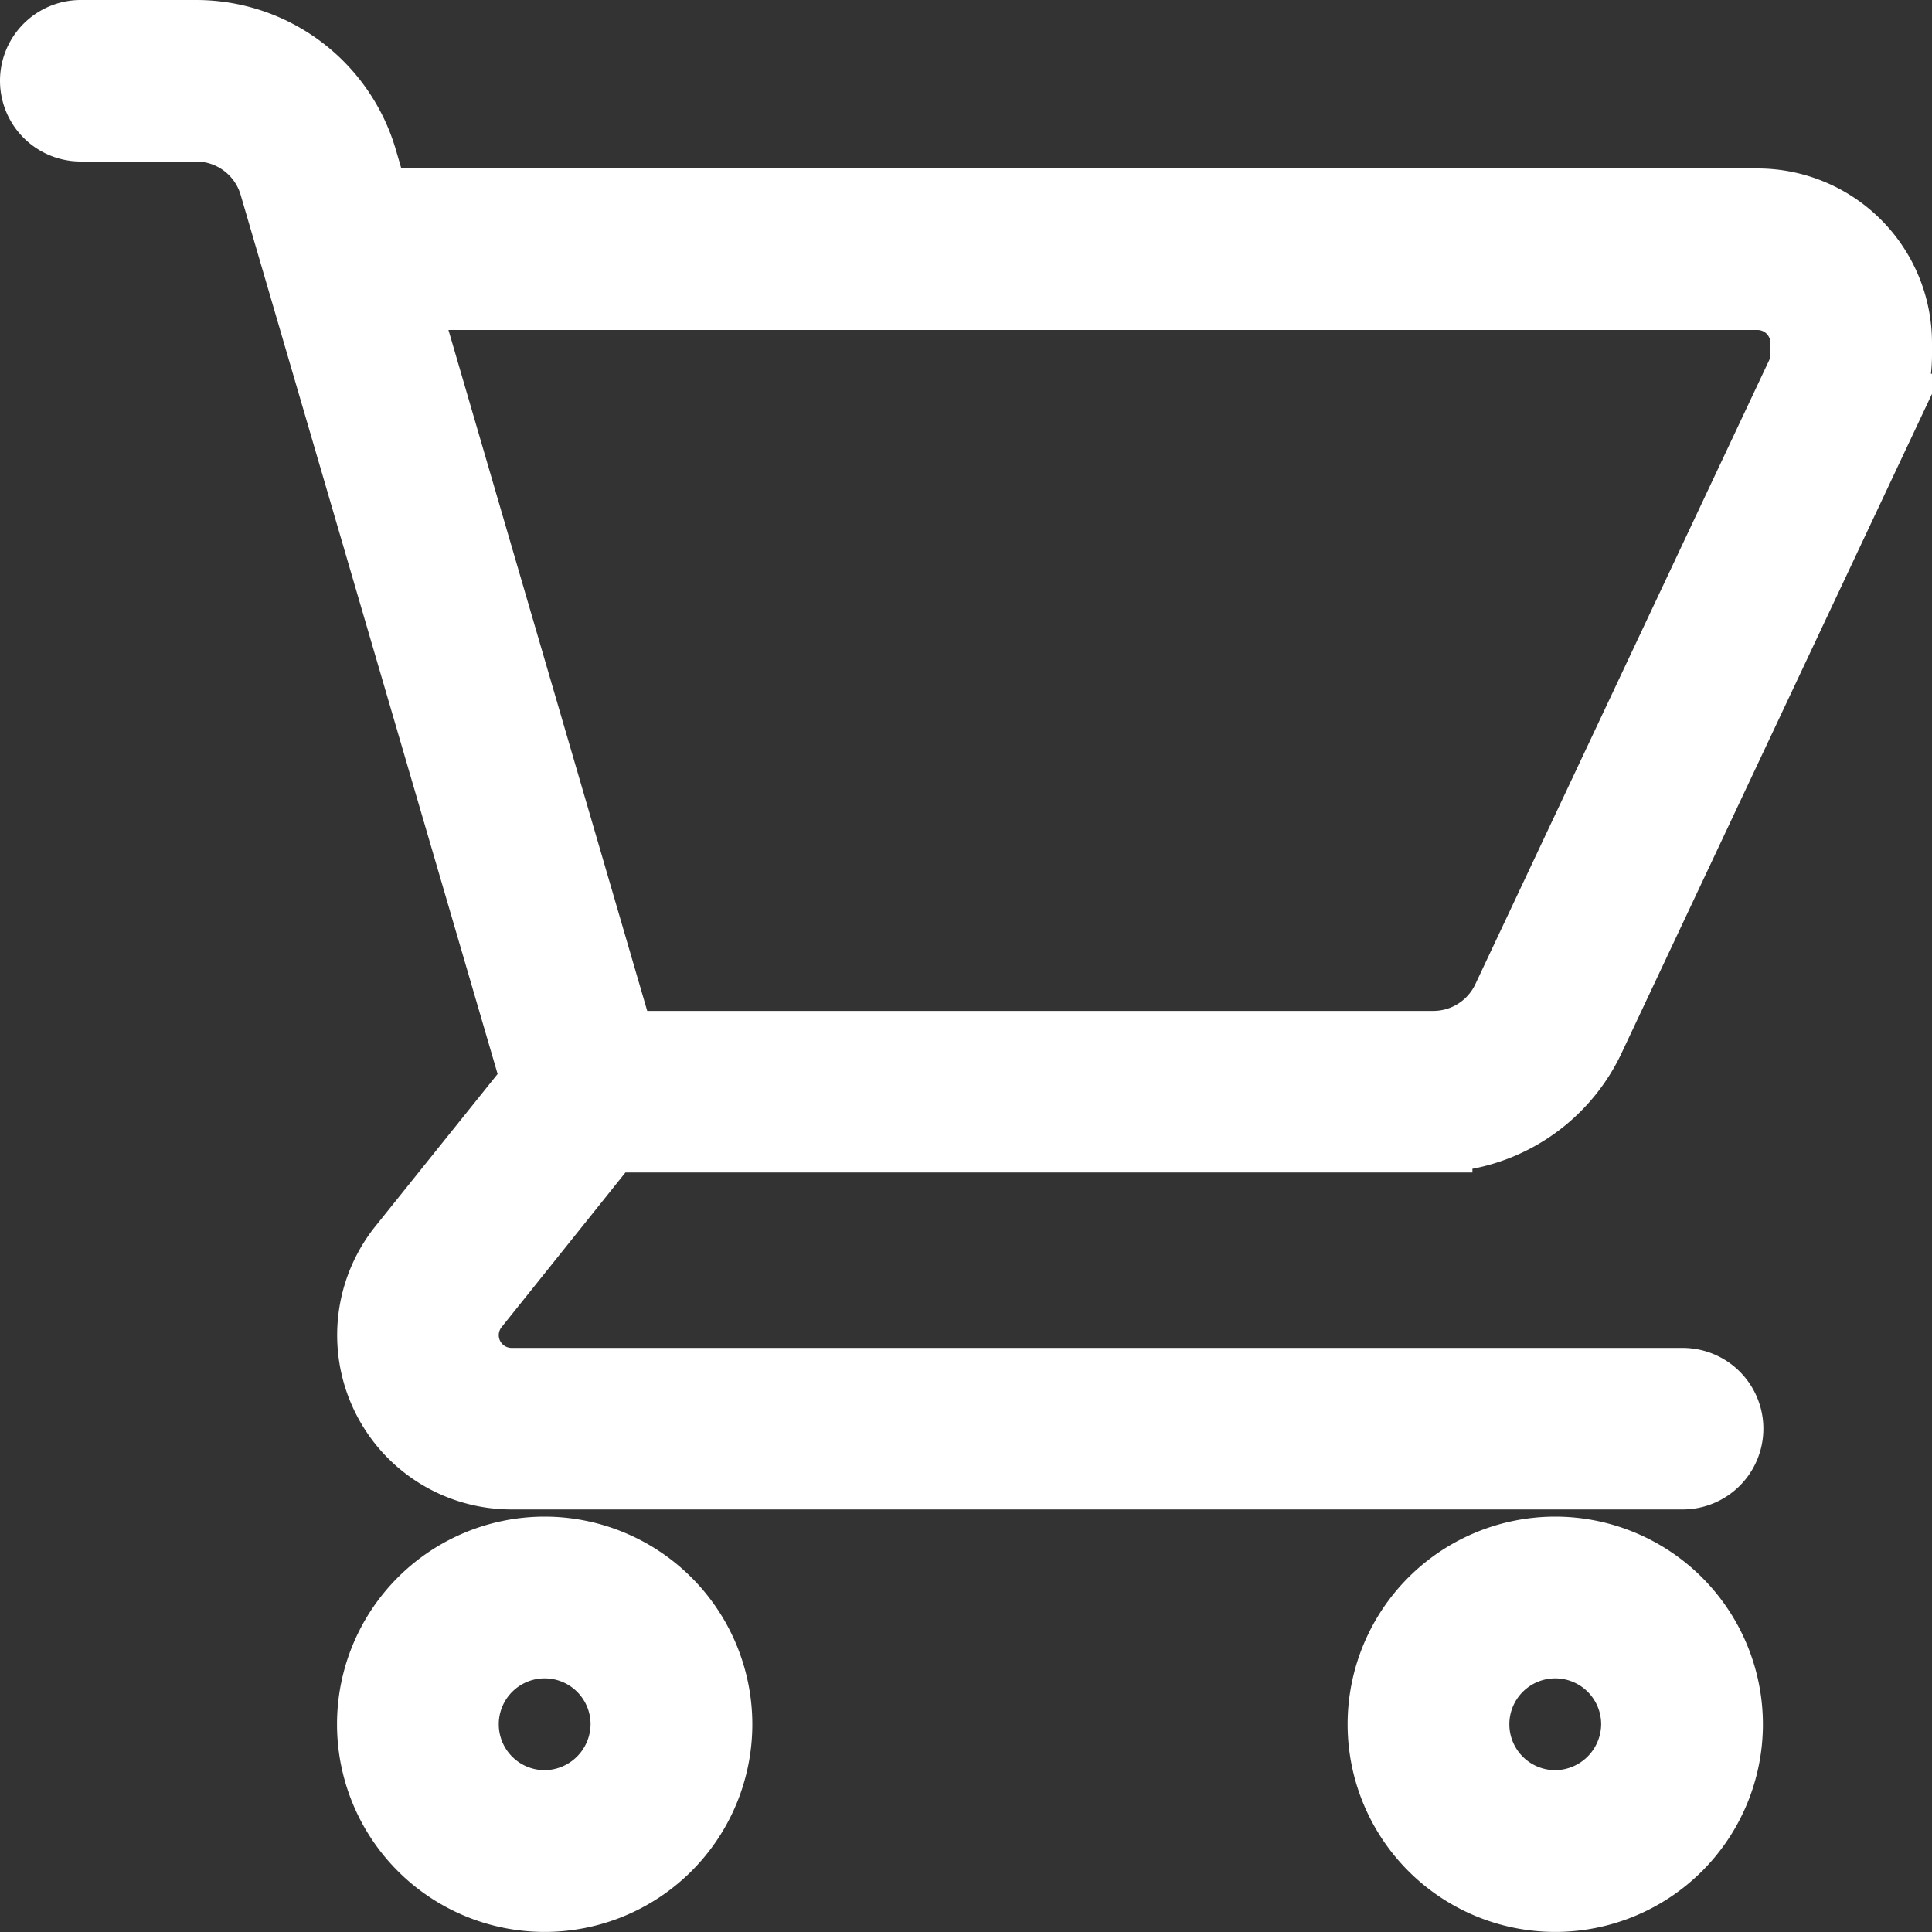 <svg xmlns="http://www.w3.org/2000/svg" width="25" height="25" viewBox="0 0 25 25"><rect x="0" y="0" width="25" height="25" fill="#333333" stroke="none"/><g transform="translate(0.5 0.5)"><path d="M22.243,2.18H4.364v.156L4.14,1.57A2.192,2.192,0,0,0,2.045,0H.545a.545.545,0,1,0,0,1.09h1.5a1.1,1.1,0,0,1,1.047.785l3.4,11.632L4.748,15.68A1.755,1.755,0,0,0,6.12,18.532H21.273a.545.545,0,1,0,0-1.09H6.12a.665.665,0,0,1-.52-1.081l1.753-2.189h10.7a2.192,2.192,0,0,0,1.975-1.252l3.806-8.083A1.769,1.769,0,0,0,24,4.09V3.936A1.758,1.758,0,0,0,22.243,2.18Zm.666,1.91a.666.666,0,0,1-.063.283L19.04,12.455a1.1,1.1,0,0,1-.988.626H7.5L4.636,3.27H22.243a.667.667,0,0,1,.666.665Z" fill="#fff" stroke="#fff" stroke-width="1"/><path d="M87.52,384a2.187,2.187,0,1,0,2.187,2.187A2.189,2.189,0,0,0,87.52,384Zm0,3.281a1.094,1.094,0,1,1,1.094-1.094A1.1,1.1,0,0,1,87.52,387.281Z" transform="translate(-80.972 -364.375)" fill="#fff" stroke="#fff" stroke-width="1"/><path d="M343.52,384a2.187,2.187,0,1,0,2.187,2.187A2.189,2.189,0,0,0,343.52,384Zm0,3.281a1.094,1.094,0,1,1,1.094-1.094A1.1,1.1,0,0,1,343.52,387.281Z" transform="translate(-323.895 -364.375)" fill="#fff" stroke="#fff" stroke-width="1"/></g></svg>